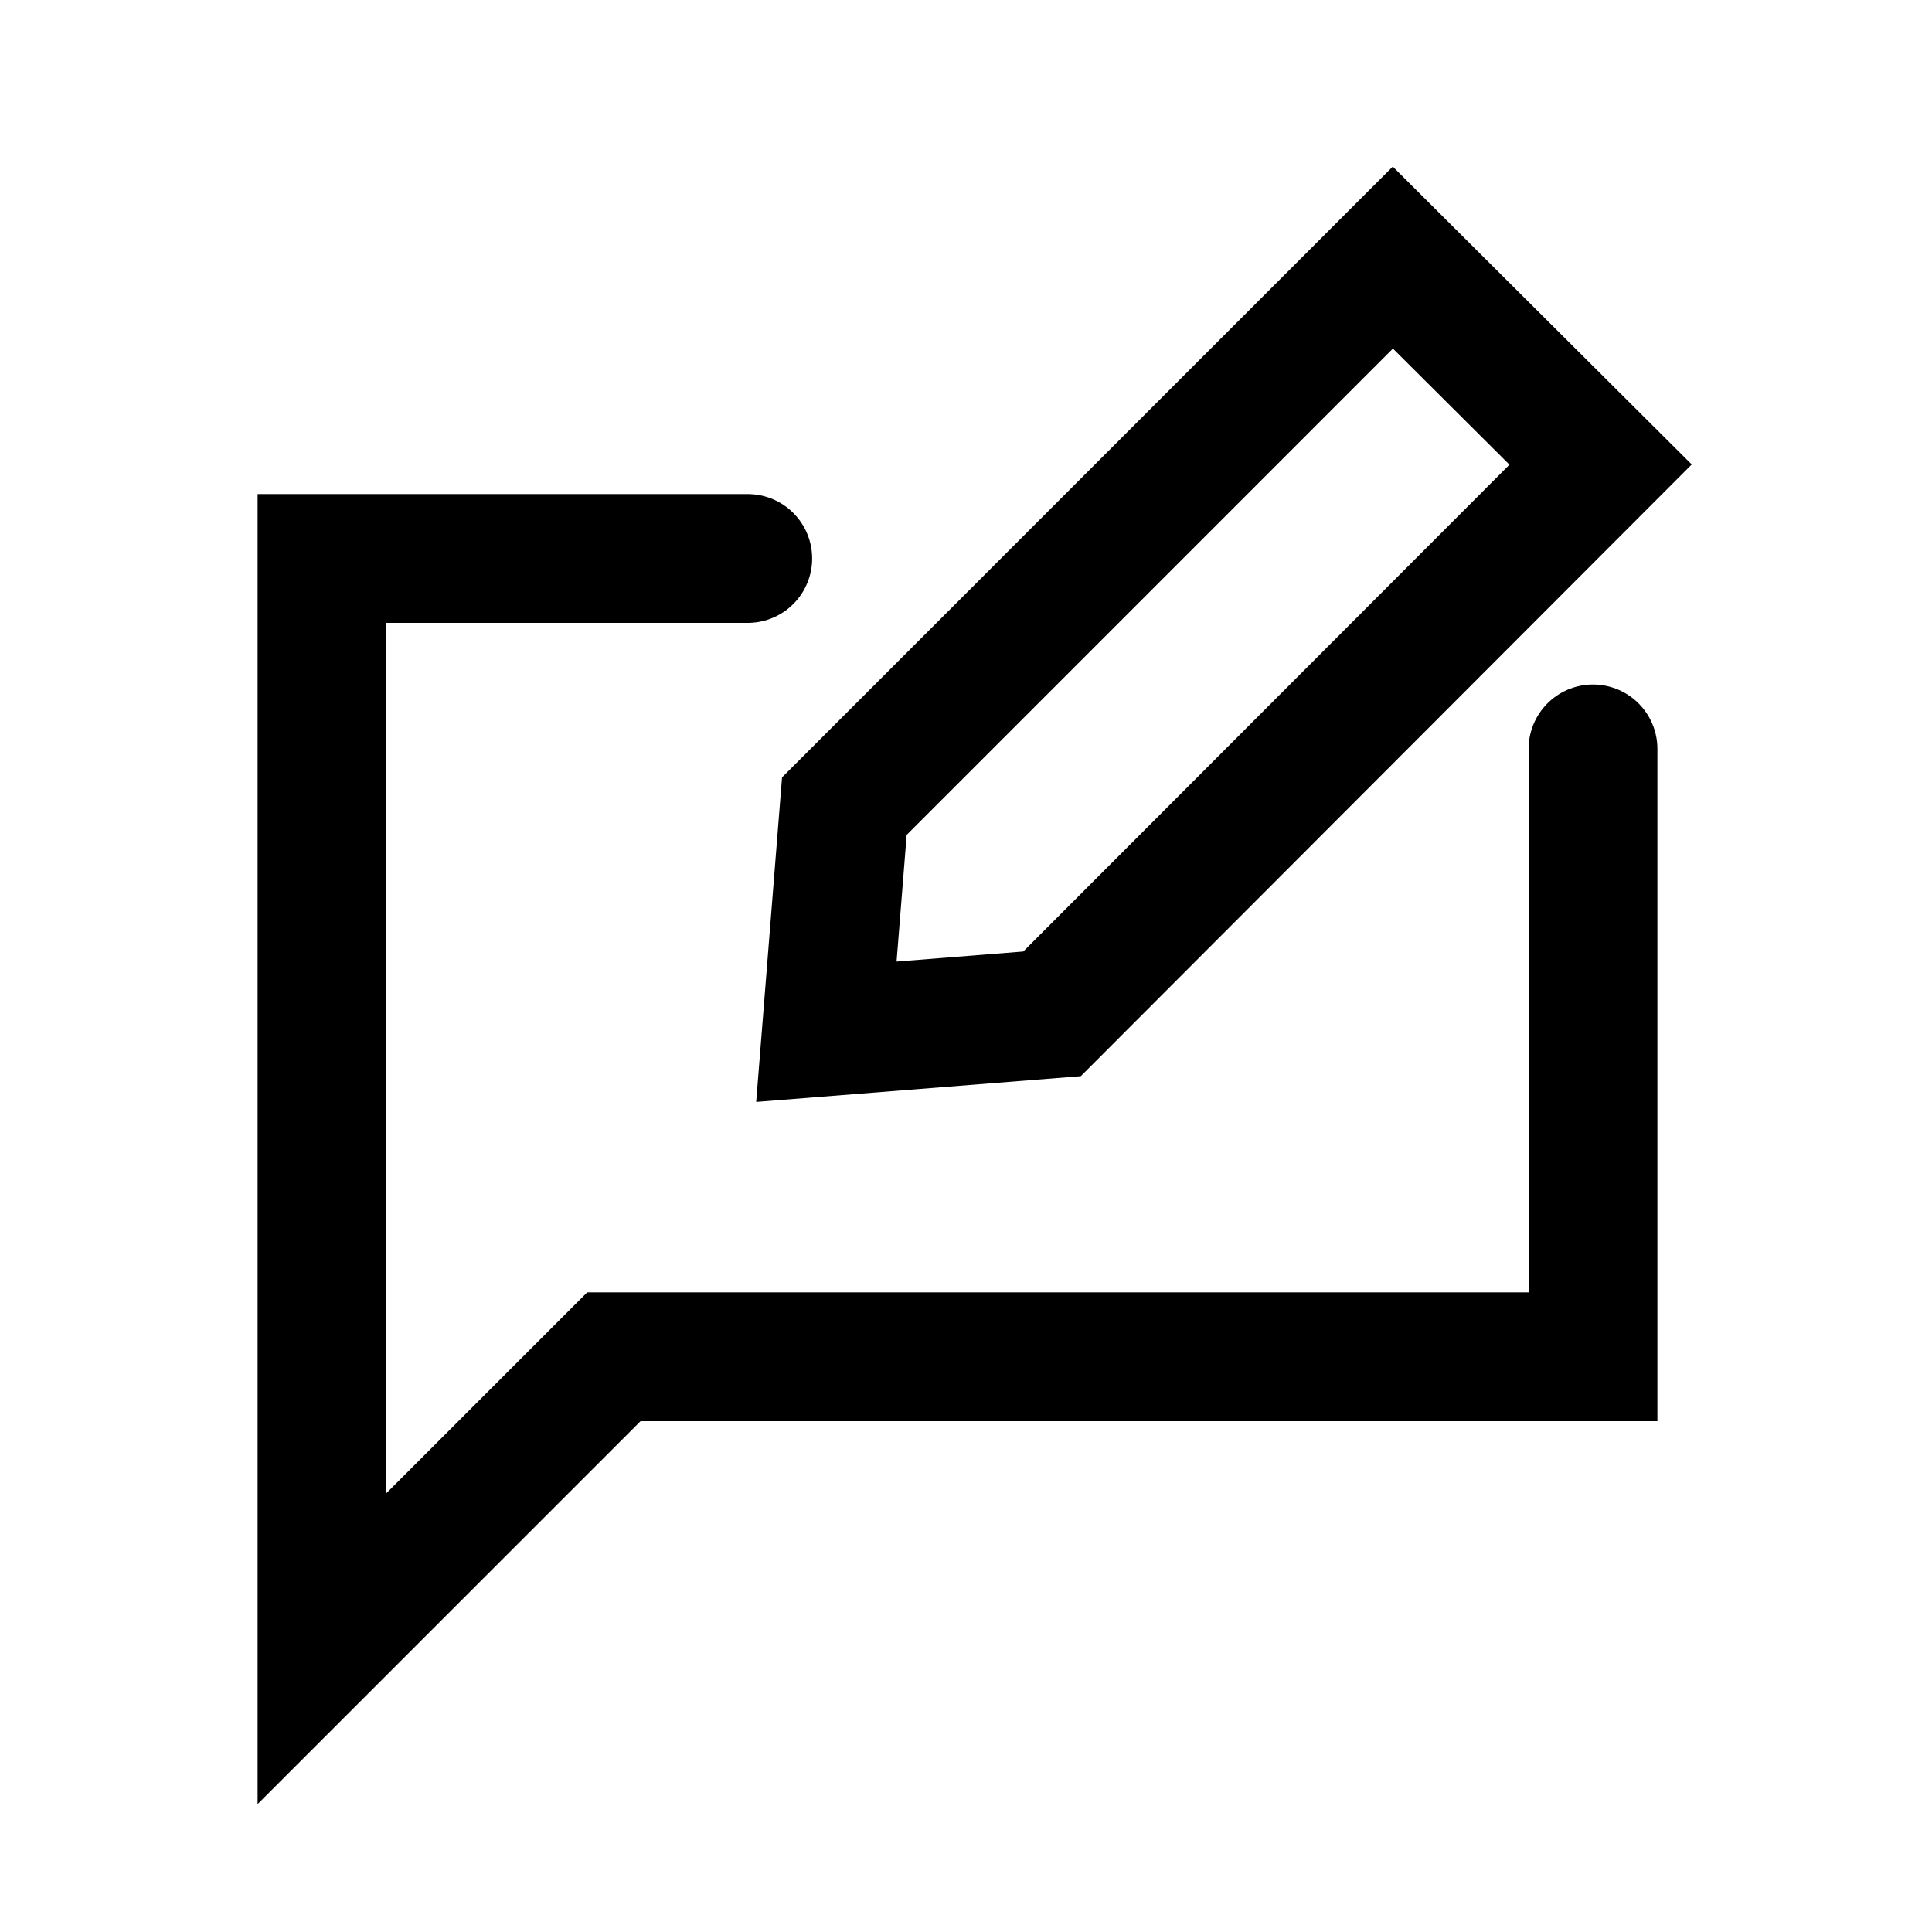 <svg width="30" height="30" viewBox="0 0 30 30" fill="none" xmlns="http://www.w3.org/2000/svg">
<path d="M11.611 8.672H5V25.6L9.532 21.068H24.736V11.629" stroke="black" stroke-width="2" stroke-linecap="round"/>
<path d="M16.336 15.743L12.832 16.021L13.111 12.518L21.628 4L24.854 7.214L16.336 15.743Z" stroke="black" stroke-width="2" stroke-linecap="round"/>
</svg>
